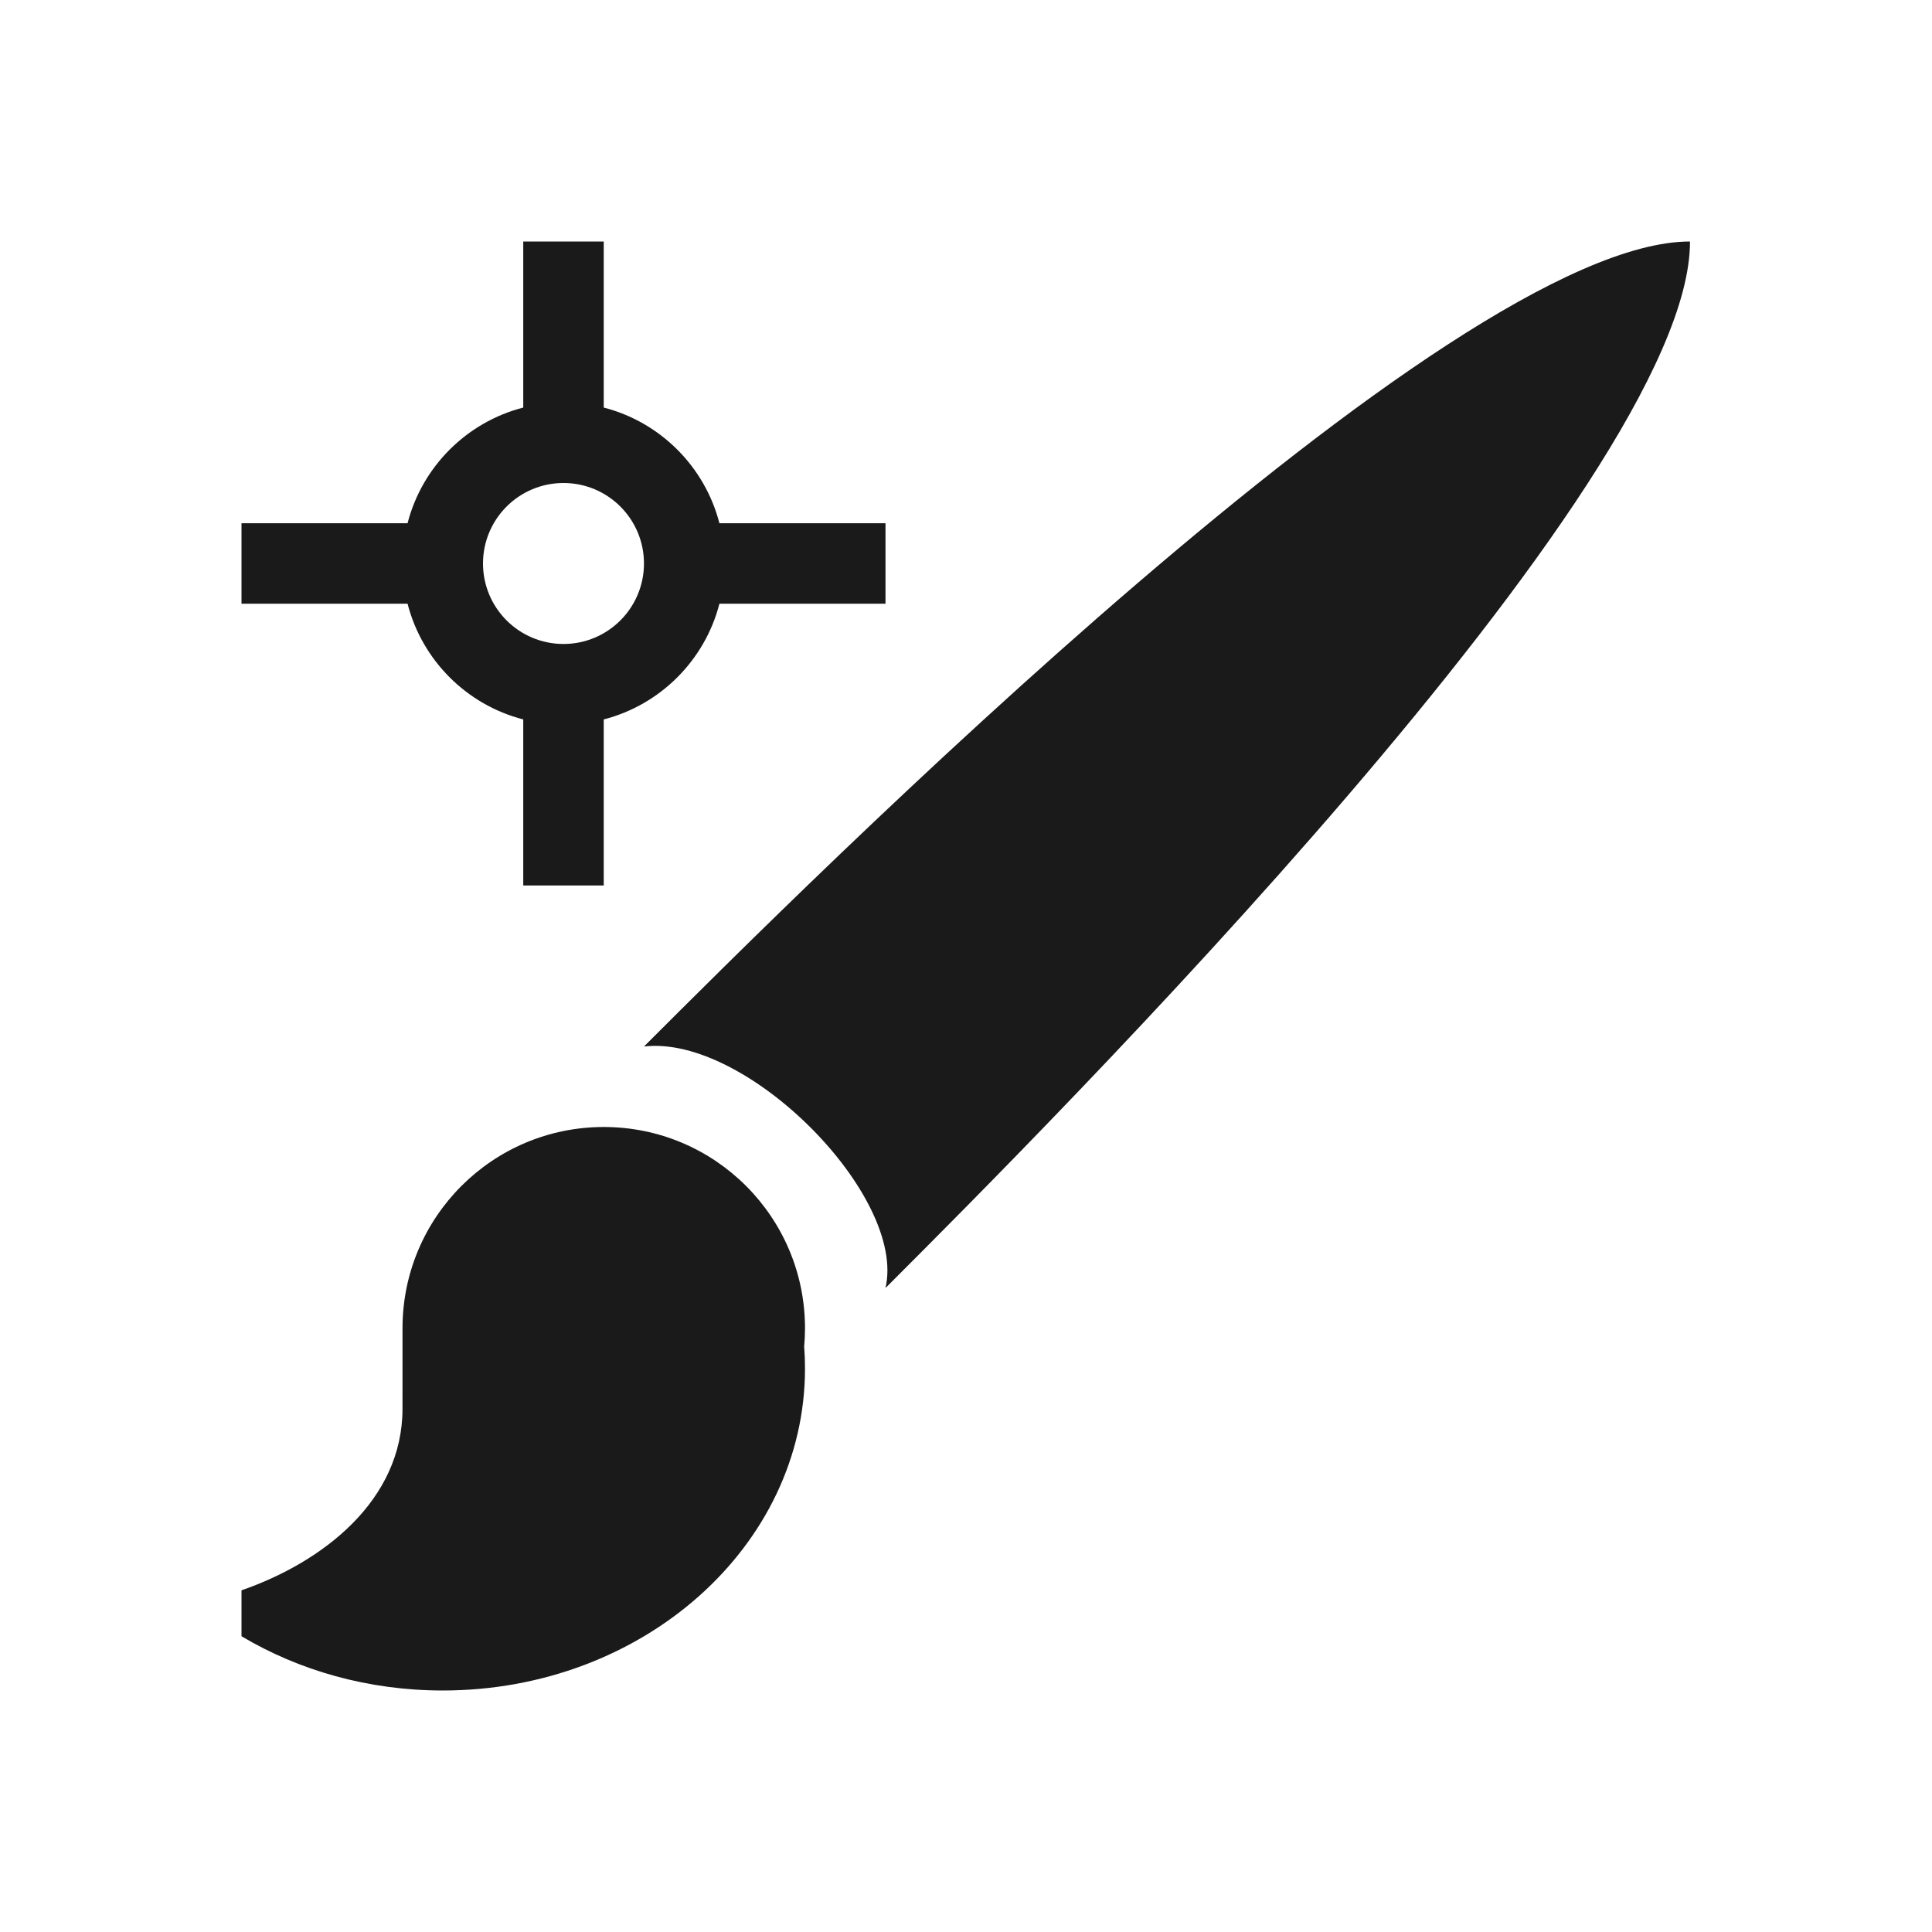 <?xml version="1.0" encoding="UTF-8"?>
<!DOCTYPE svg PUBLIC "-//W3C//DTD SVG 1.1//EN" "http://www.w3.org/Graphics/SVG/1.1/DTD/svg11.dtd">
<!-- Creator: CorelDRAW -->
<svg xmlns="http://www.w3.org/2000/svg" xml:space="preserve" width="150px" height="150px" version="1.1" style="shape-rendering:geometricPrecision; text-rendering:geometricPrecision; image-rendering:optimizeQuality; fill-rule:evenodd; clip-rule:evenodd"
viewBox="0 0 150 150"
 xmlns:xlink="http://www.w3.org/1999/xlink">
 <defs>
  <style type="text/css">
   <![CDATA[
    .fil2 {fill:none}
    .fil1 {fill:#1A1A1A}
    .fil0 {fill:#1A1A1A}
   ]]>
  </style>
 </defs>
 <g id="Layer_x0020_1">
  <path class="fil0" d="M68.75 100c1.65,-7.138 -10.764,-19.684 -18.75,-18.75 12.5,-12.5 62.5,-62.5 81.211,-62.5 0.039,18.75 -49.961,68.75 -62.461,81.25z"/>
  <path class="fil0" d="M46.876 87.5c-8.63,0 -15.625,6.995 -15.625,15.624l-0.001 6.25c0,7.12 -6.163,11.899 -12.5,14.098l0 3.566c4.469,2.66 9.842,4.212 15.625,4.212 15.534,0 28.125,-11.192 28.125,-24.999 0,-0.574 -0.021,-1.145 -0.065,-1.709 0.043,-0.467 0.065,-0.94 0.065,-1.418 0,-8.629 -6.995,-15.624 -15.624,-15.624z"/>
  <path class="fil1" d="M40.625 18.75l6.249 0 0 12.893c4.392,1.13 7.85,4.588 8.982,8.981l12.894 0 0 6.249 -12.894 0c-1.131,4.393 -4.589,7.851 -8.982,8.983l0 12.894 -6.249 0 0 -12.894c-4.394,-1.131 -7.852,-4.589 -8.982,-8.983l-12.893 0 0 -6.249 12.893 0c1.13,-4.393 4.59,-7.851 8.982,-8.981l0 -12.893zm3.124 18.75c3.451,0 6.249,2.798 6.249,6.249 0,3.451 -2.798,6.249 -6.249,6.249 -3.451,0 -6.249,-2.798 -6.249,-6.249 0,-3.451 2.798,-6.249 6.249,-6.249z"/>
 </g>
 <rect class="fil2" width="150" height="150"/>
</svg>
